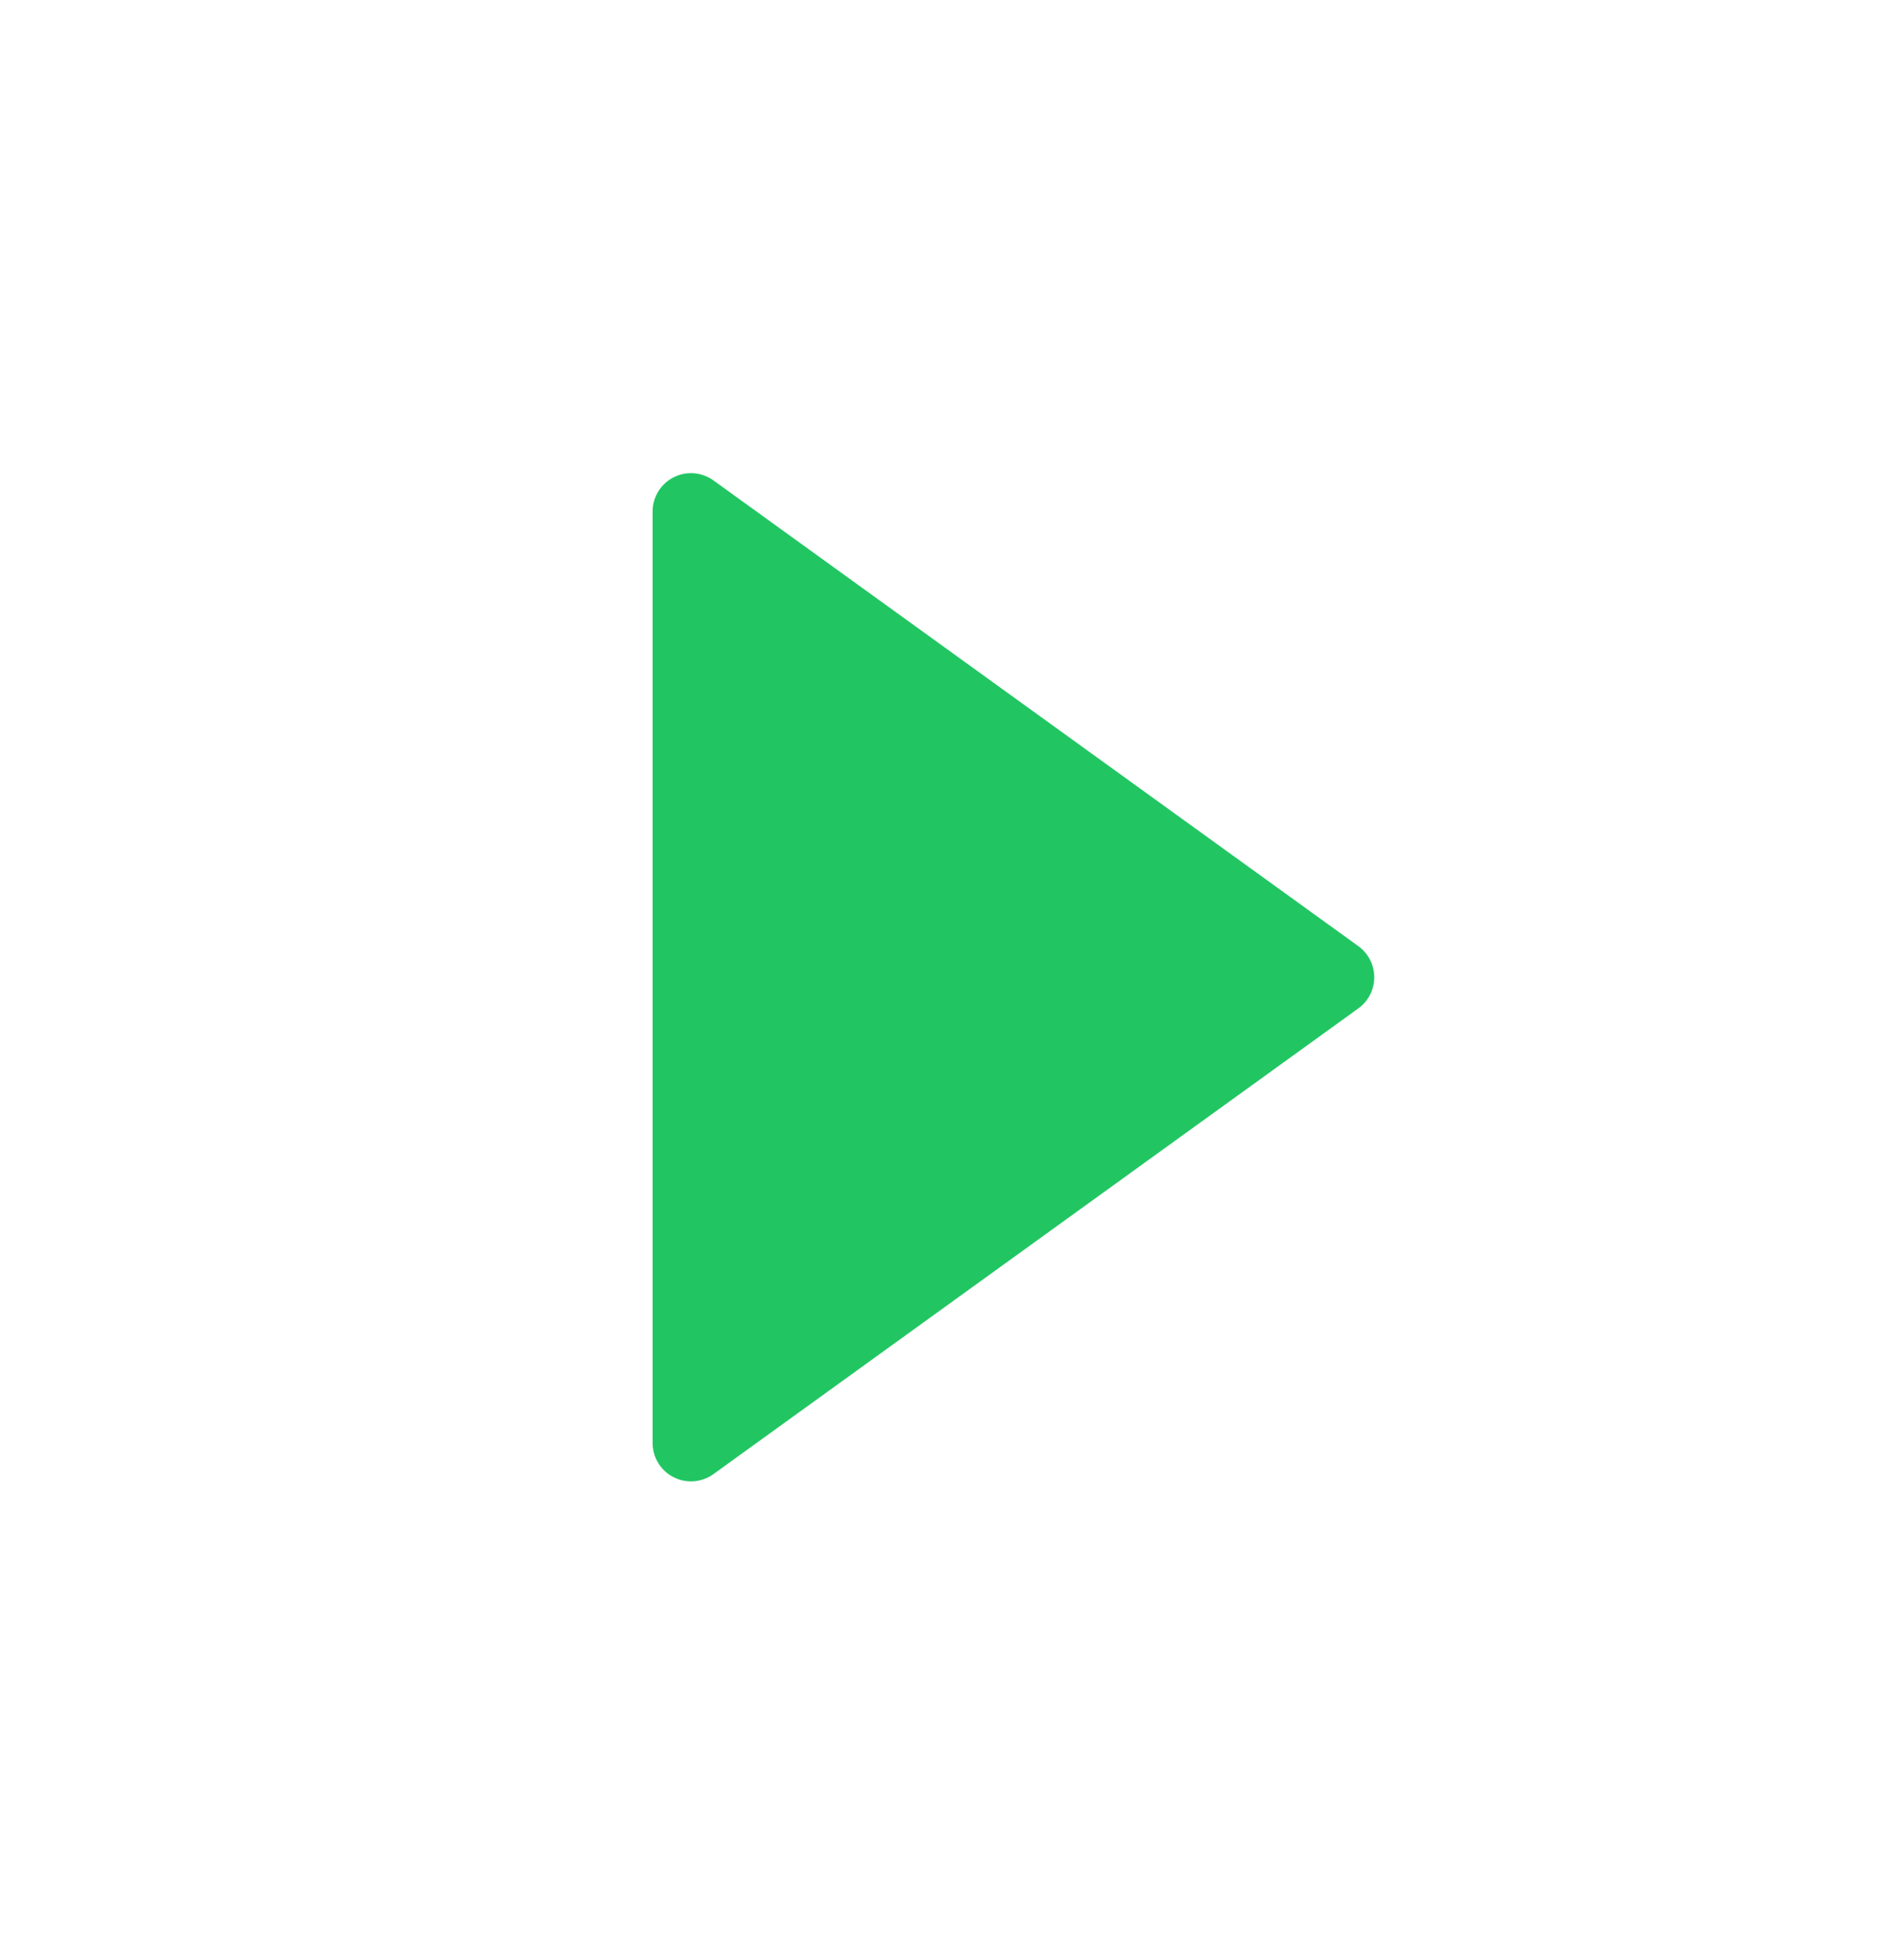 <svg width="124" height="127" viewBox="0 0 124 127" fill="none" xmlns="http://www.w3.org/2000/svg">
<g opacity="1" clip-path="url(#clip0_920_6219)">
<path d="M87 63.636L45 33.31V93.961L87 63.636Z" fill="#21c663" stroke="#21c663" stroke-width="5" stroke-linecap="round" stroke-linejoin="round"/>
</g>
<defs>
<clipPath id="clip0_920_6219">
<rect width="123.648" height="125.345" fill="white" transform="translate(0.177 0.963)"/>
</clipPath>
</defs>
</svg>